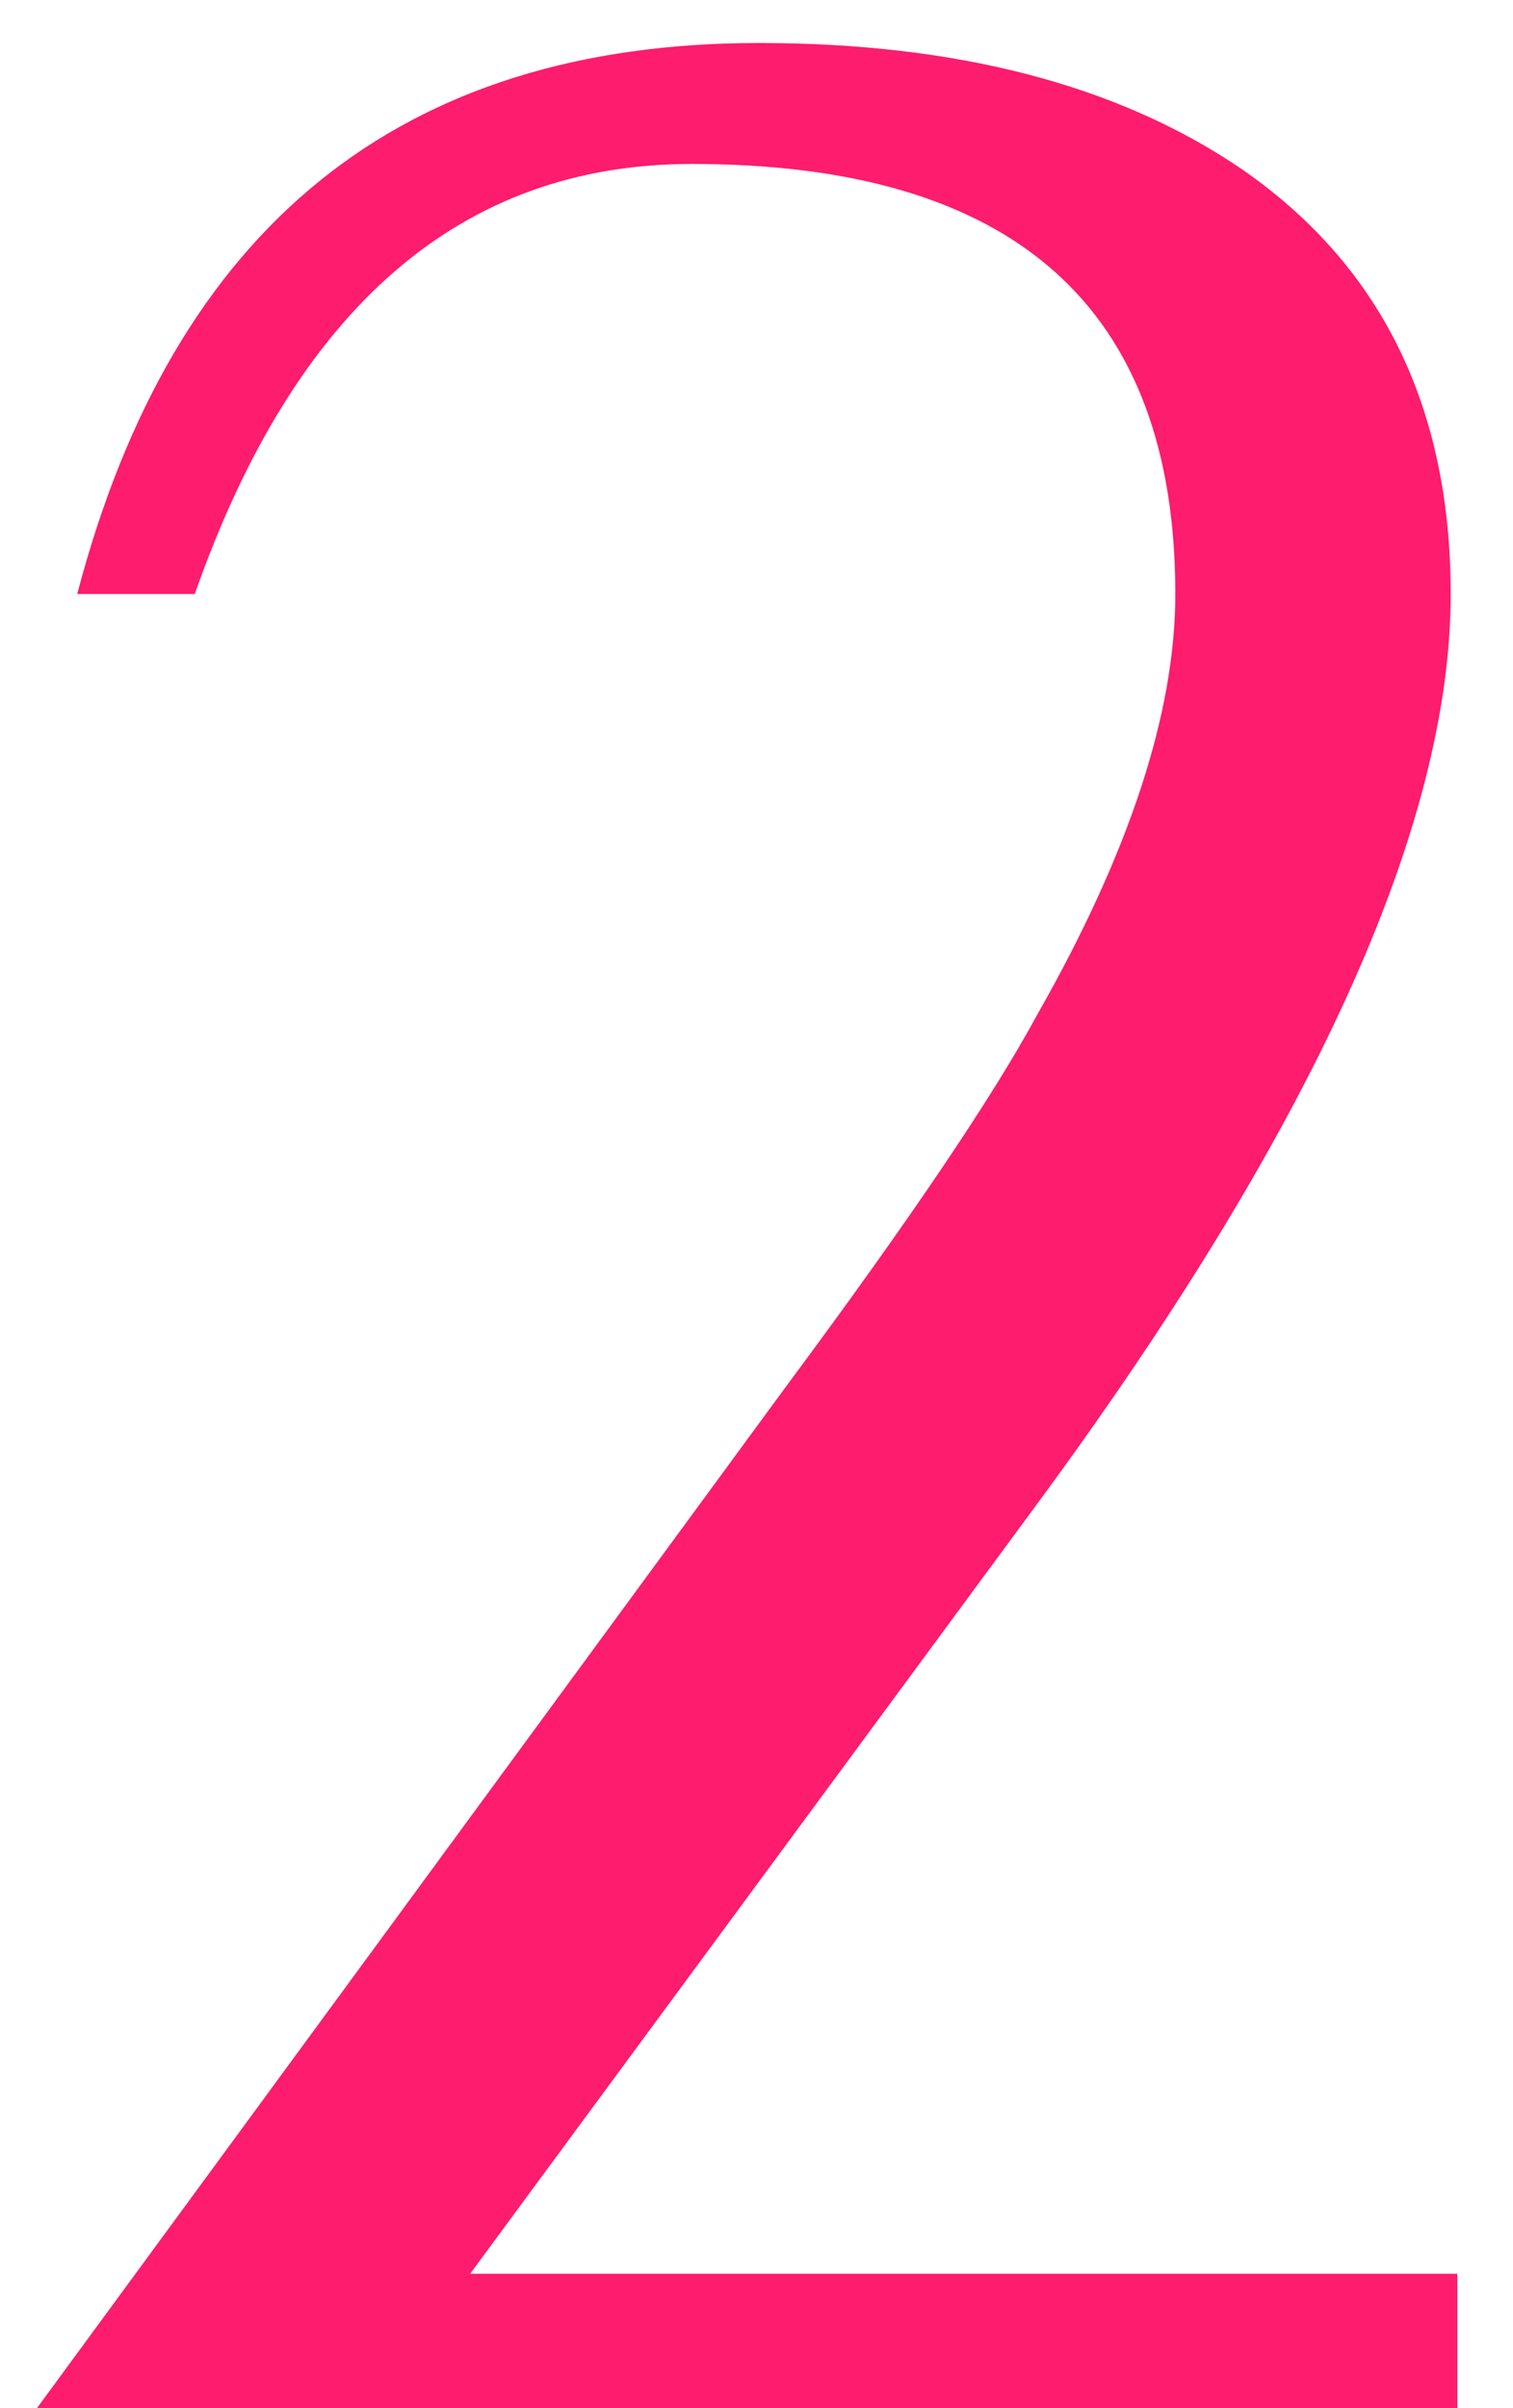 <?xml version="1.0" encoding="UTF-8"?> <svg xmlns="http://www.w3.org/2000/svg" width="22" height="35" viewBox="0 0 22 35" fill="none"> <path d="M21.191 35H0.537L11.426 20.156C13.216 17.747 14.437 15.941 15.088 14.736C16.422 12.393 17.09 10.358 17.09 8.633C17.09 4.466 14.746 2.383 10.059 2.383C6.706 2.383 4.297 4.466 2.832 8.633H1.123C2.523 3.294 5.827 0.625 11.035 0.625C13.9 0.625 16.227 1.227 18.018 2.432C20.068 3.831 21.094 5.898 21.094 8.633C21.094 12.018 19.076 16.445 15.039 21.914L6.836 33.047H21.191V35Z" fill="#FD1C6D"></path> </svg> 